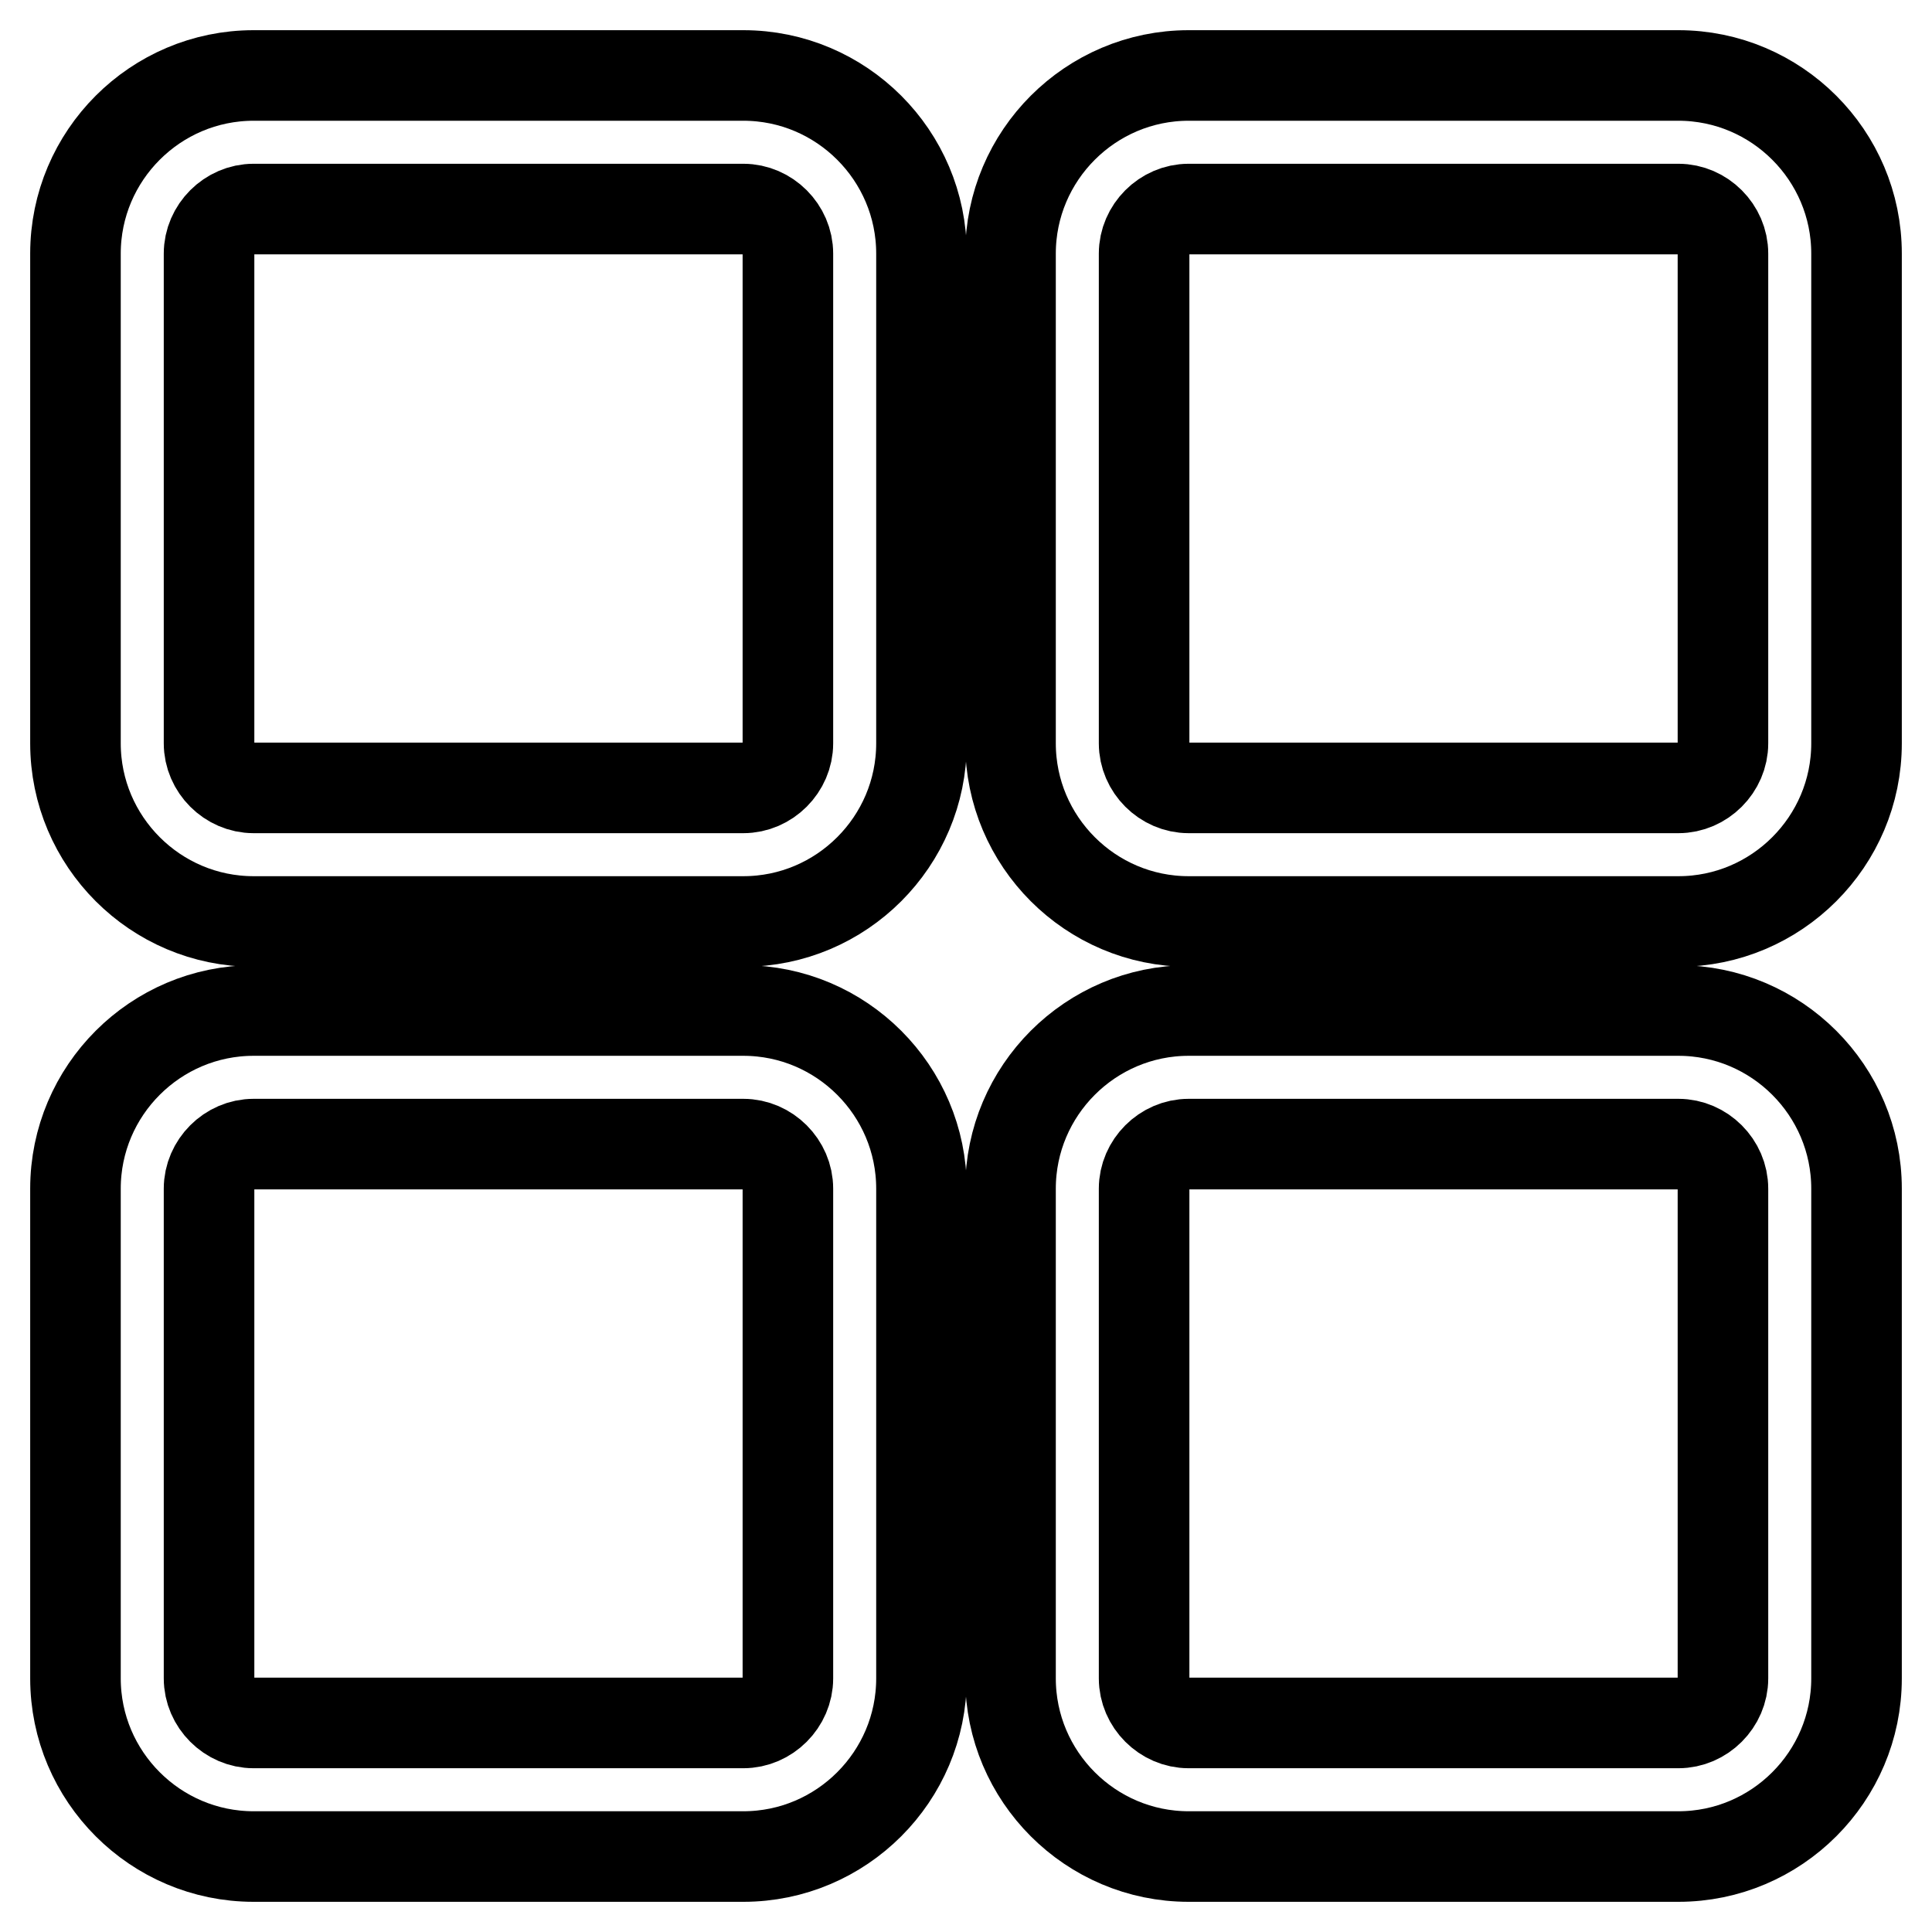 <?xml version="1.0" encoding="utf-8"?>
<!-- Svg Vector Icons : http://www.onlinewebfonts.com/icon -->
<!DOCTYPE svg PUBLIC "-//W3C//DTD SVG 1.1//EN" "http://www.w3.org/Graphics/SVG/1.1/DTD/svg11.dtd">
<svg version="1.1" xmlns="http://www.w3.org/2000/svg" xmlns:xlink="http://www.w3.org/1999/xlink" x="0px" y="0px" viewBox="0 0 256 256" enable-background="new 0 0 256 256" xml:space="preserve">
<g> <path stroke-width="12" fill-opacity="0" stroke="#000000"  d="M222.4,133.9c13,0,23.6,10.6,23.6,23.6v64.9c0,13-10.6,23.6-23.6,23.6h-64.9c-13,0-23.6-10.6-23.6-23.6 v-64.9c0-13,10.6-23.6,23.6-23.6H222.4z M228.3,222.4v-64.9c0-3.2-2.7-5.9-5.9-5.9h-64.9c-3.2,0-5.9,2.7-5.9,5.9v64.9 c0,3.2,2.7,5.9,5.9,5.9h64.9C225.6,228.3,228.3,225.6,228.3,222.4z M222.4,10c13,0,23.6,10.6,23.6,23.6v64.9 c0,13-10.6,23.6-23.6,23.6h-64.9c-13,0-23.6-10.6-23.6-23.6V33.6c0-13,10.6-23.6,23.6-23.6H222.4z M228.3,98.5V33.6 c0-3.2-2.7-5.9-5.9-5.9h-64.9c-3.2,0-5.9,2.7-5.9,5.9v64.9c0,3.2,2.7,5.9,5.9,5.9h64.9C225.6,104.4,228.3,101.7,228.3,98.5z  M33.6,10h64.9c13,0,23.6,10.6,23.6,23.6v64.9c0,13-10.6,23.6-23.6,23.6H33.6c-13,0-23.6-10.6-23.6-23.6V33.6 C10,20.6,20.6,10,33.6,10z M104.4,98.5V33.6c0-3.2-2.7-5.9-5.9-5.9H33.6c-3.2,0-5.9,2.7-5.9,5.9v64.9c0,3.2,2.7,5.9,5.9,5.9h64.9 C101.7,104.4,104.4,101.7,104.4,98.5z M98.5,133.9c13,0,23.6,10.6,23.6,23.6v64.9c0,13-10.6,23.6-23.6,23.6H33.6 c-13,0-23.6-10.6-23.6-23.6v-64.9c0-13,10.6-23.6,23.6-23.6H98.5z M104.4,222.4v-64.9c0-3.2-2.7-5.9-5.9-5.9H33.6 c-3.2,0-5.9,2.7-5.9,5.9v64.9c0,3.2,2.7,5.9,5.9,5.9h64.9C101.7,228.3,104.4,225.6,104.4,222.4z"/></g>
</svg>